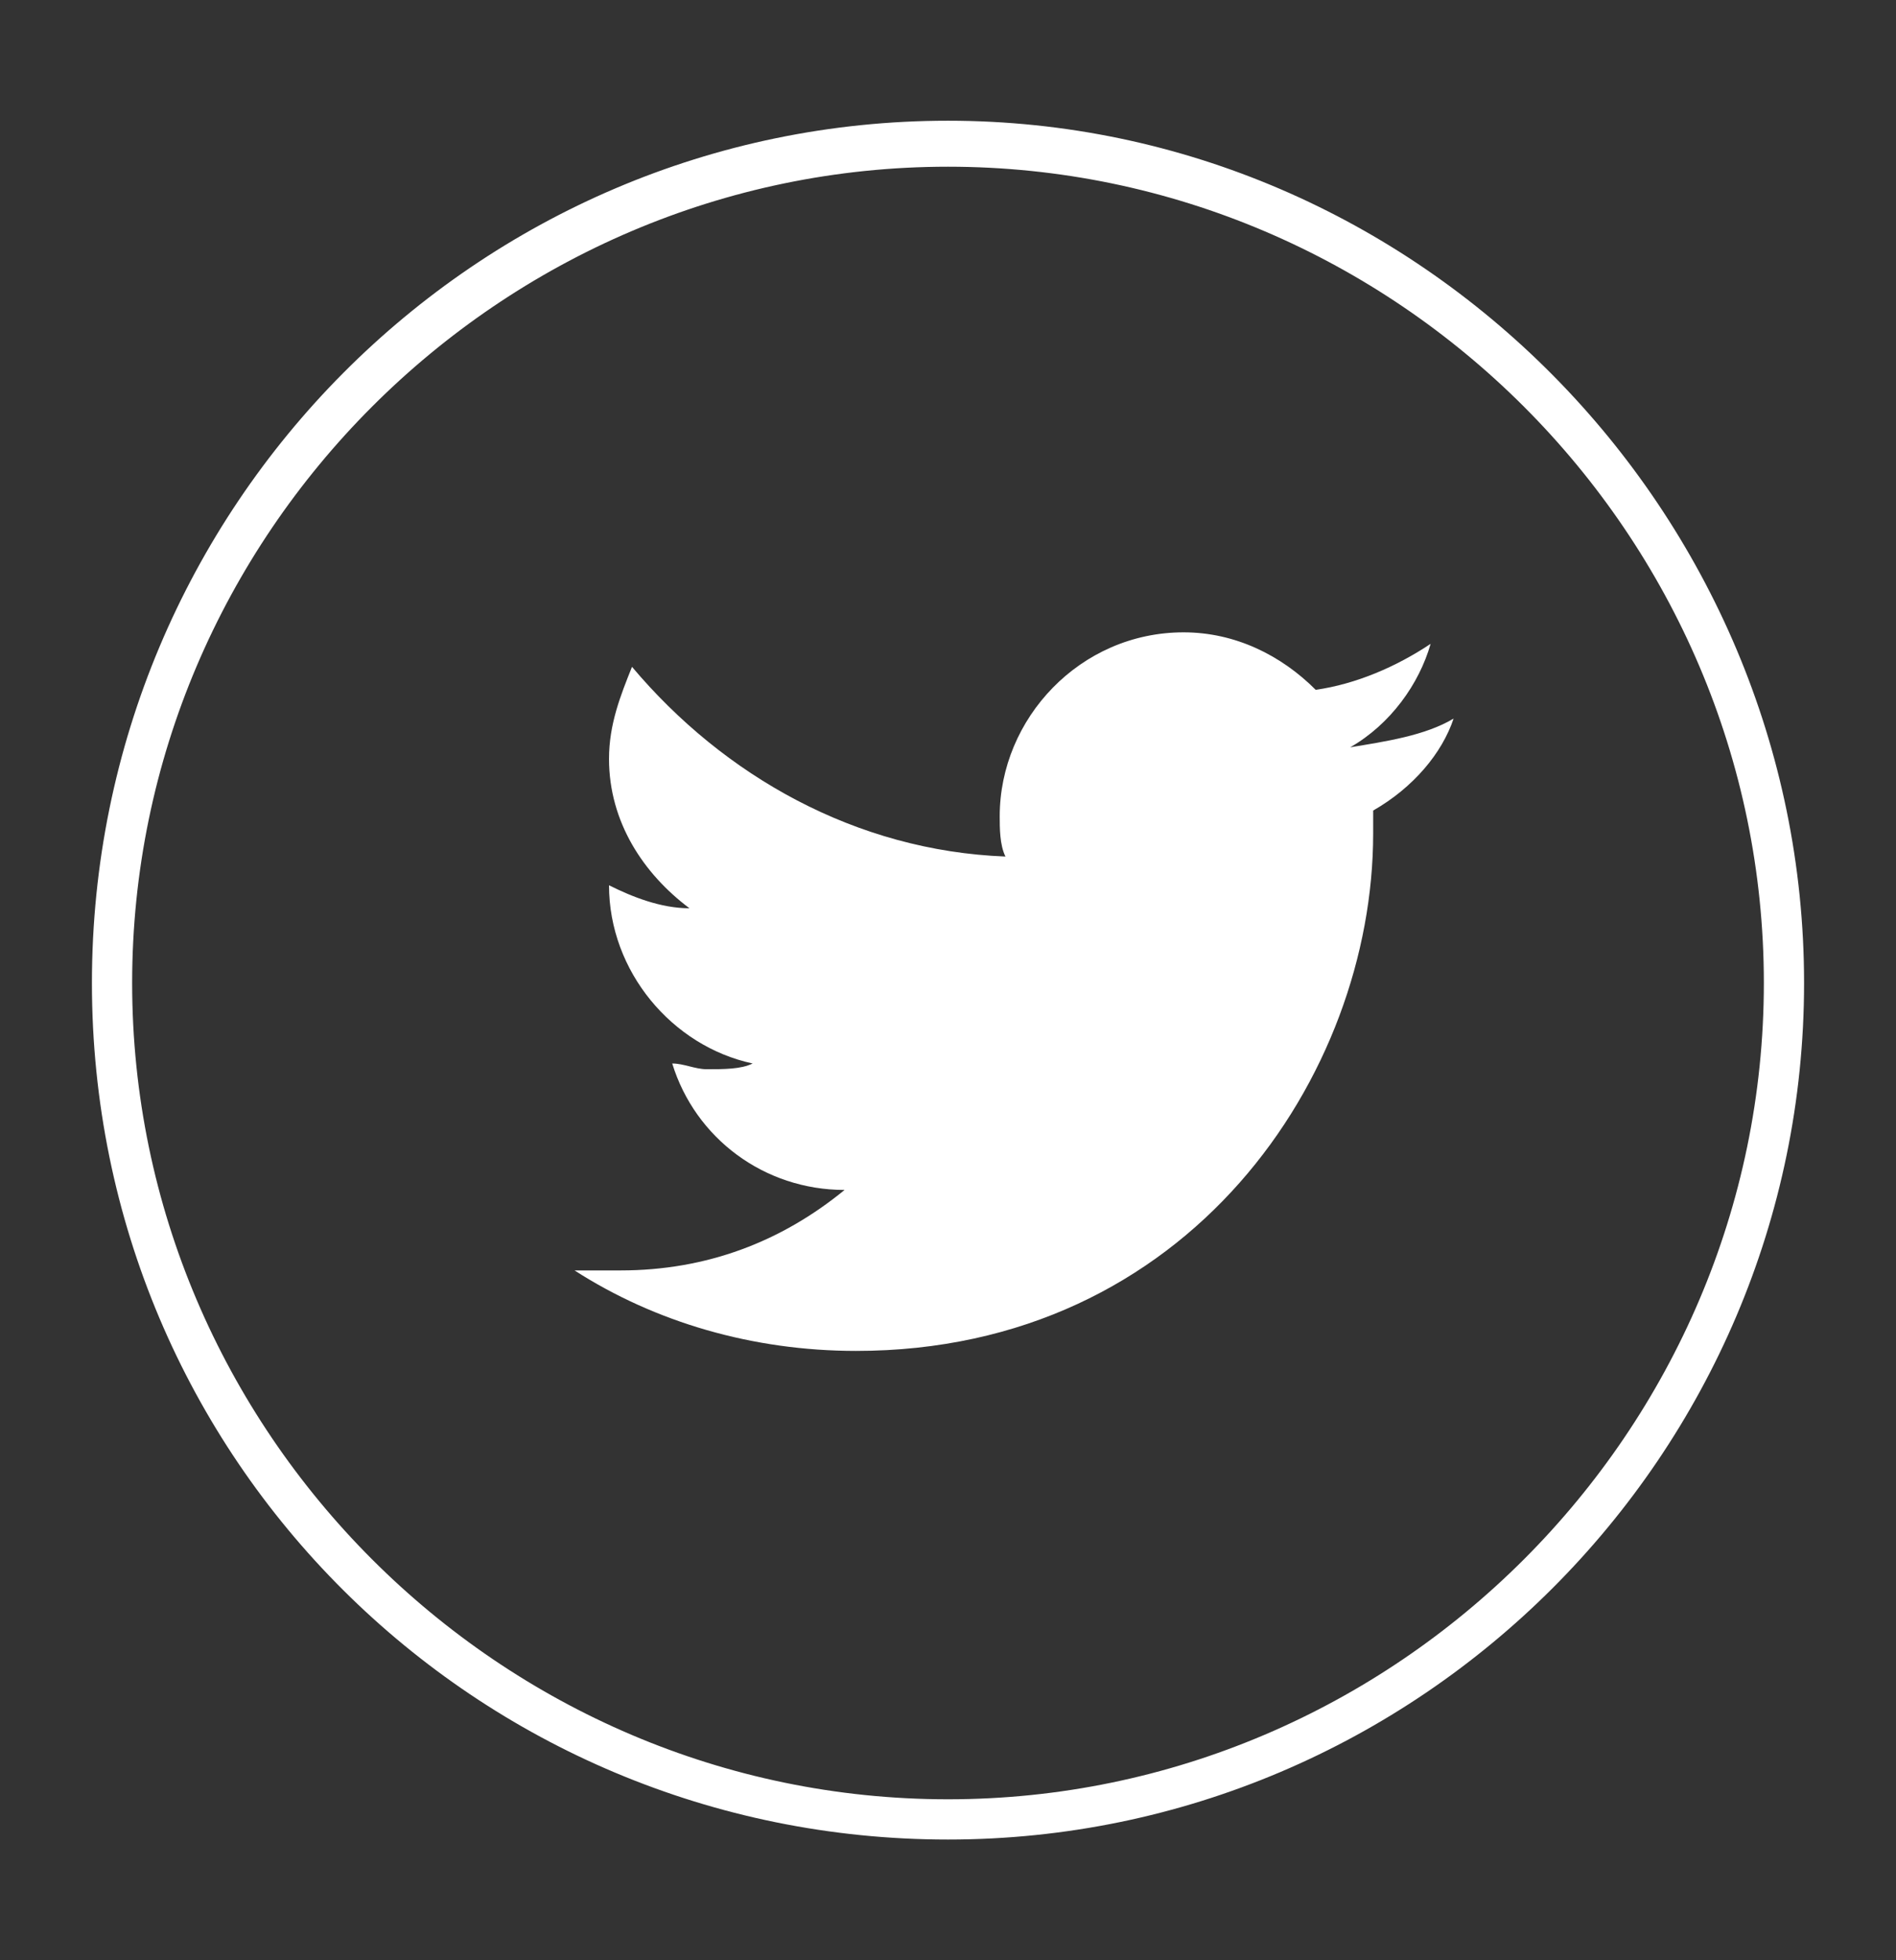 <?xml version="1.0" encoding="utf-8"?>
<!-- Generator: Adobe Illustrator 19.1.0, SVG Export Plug-In . SVG Version: 6.00 Build 0)  -->
<svg version="1.1" xmlns="http://www.w3.org/2000/svg" xmlns:xlink="http://www.w3.org/1999/xlink" x="0px" y="0px"
	 viewBox="0 0 33 34.1" style="enable-background:new 0 0 33 34.1;" xml:space="preserve">
<rect x="0" y="0" width="33" height="34.1" fill="#333333" stroke="none"/>
<style type="text/css">
	.st0{fill:#FFFFFF;}
</style>
<g id="Capa_2">
</g>
<g id="Capa_1">
	<g>
		<g>
			<g>
				<g>
					<g>
						<path class="st0" d="M23.9,14.1l0,0.4c0,4.2-3.2,9-9,9c-1.8,0-3.5-0.5-4.9-1.4c0.2,0,0.5,0,0.8,0c1.5,0,2.8-0.5,3.9-1.4
							c-1.4,0-2.6-0.9-3-2.2c0.2,0,0.4,0.1,0.6,0.1c0.3,0,0.6,0,0.8-0.1c-1.4-0.3-2.5-1.6-2.5-3.1v0c0.4,0.2,0.9,0.4,1.4,0.4
							c-0.8-0.6-1.4-1.5-1.4-2.6c0-0.6,0.2-1.1,0.4-1.6c1.6,1.9,3.9,3.2,6.5,3.3c-0.1-0.2-0.1-0.5-0.1-0.7c0-1.7,1.4-3.2,3.2-3.2
							c0.9,0,1.7,0.4,2.3,1c0.7-0.1,1.4-0.4,2-0.8c-0.2,0.7-0.7,1.4-1.4,1.8c0.6-0.1,1.3-0.2,1.8-0.5C25.1,13.1,24.6,13.7,23.9,14.1
							z"/>
					</g>
				</g>
			</g>
		</g>
		<g>
			<g>
				<path class="st0" d="M16.5,2.9c7.8,0,14.2,6.4,14.2,14.2s-6.4,14.2-14.2,14.2S2.3,24.9,2.3,17.1S8.7,2.9,16.5,2.9 M16.5,2.1
					C8.3,2.1,1.6,8.8,1.6,17.1S8.3,32,16.5,32s14.9-6.7,14.9-14.9S24.7,2.1,16.5,2.1L16.5,2.1z"/>
			</g>
		</g>
	</g>
</g>
</svg>

